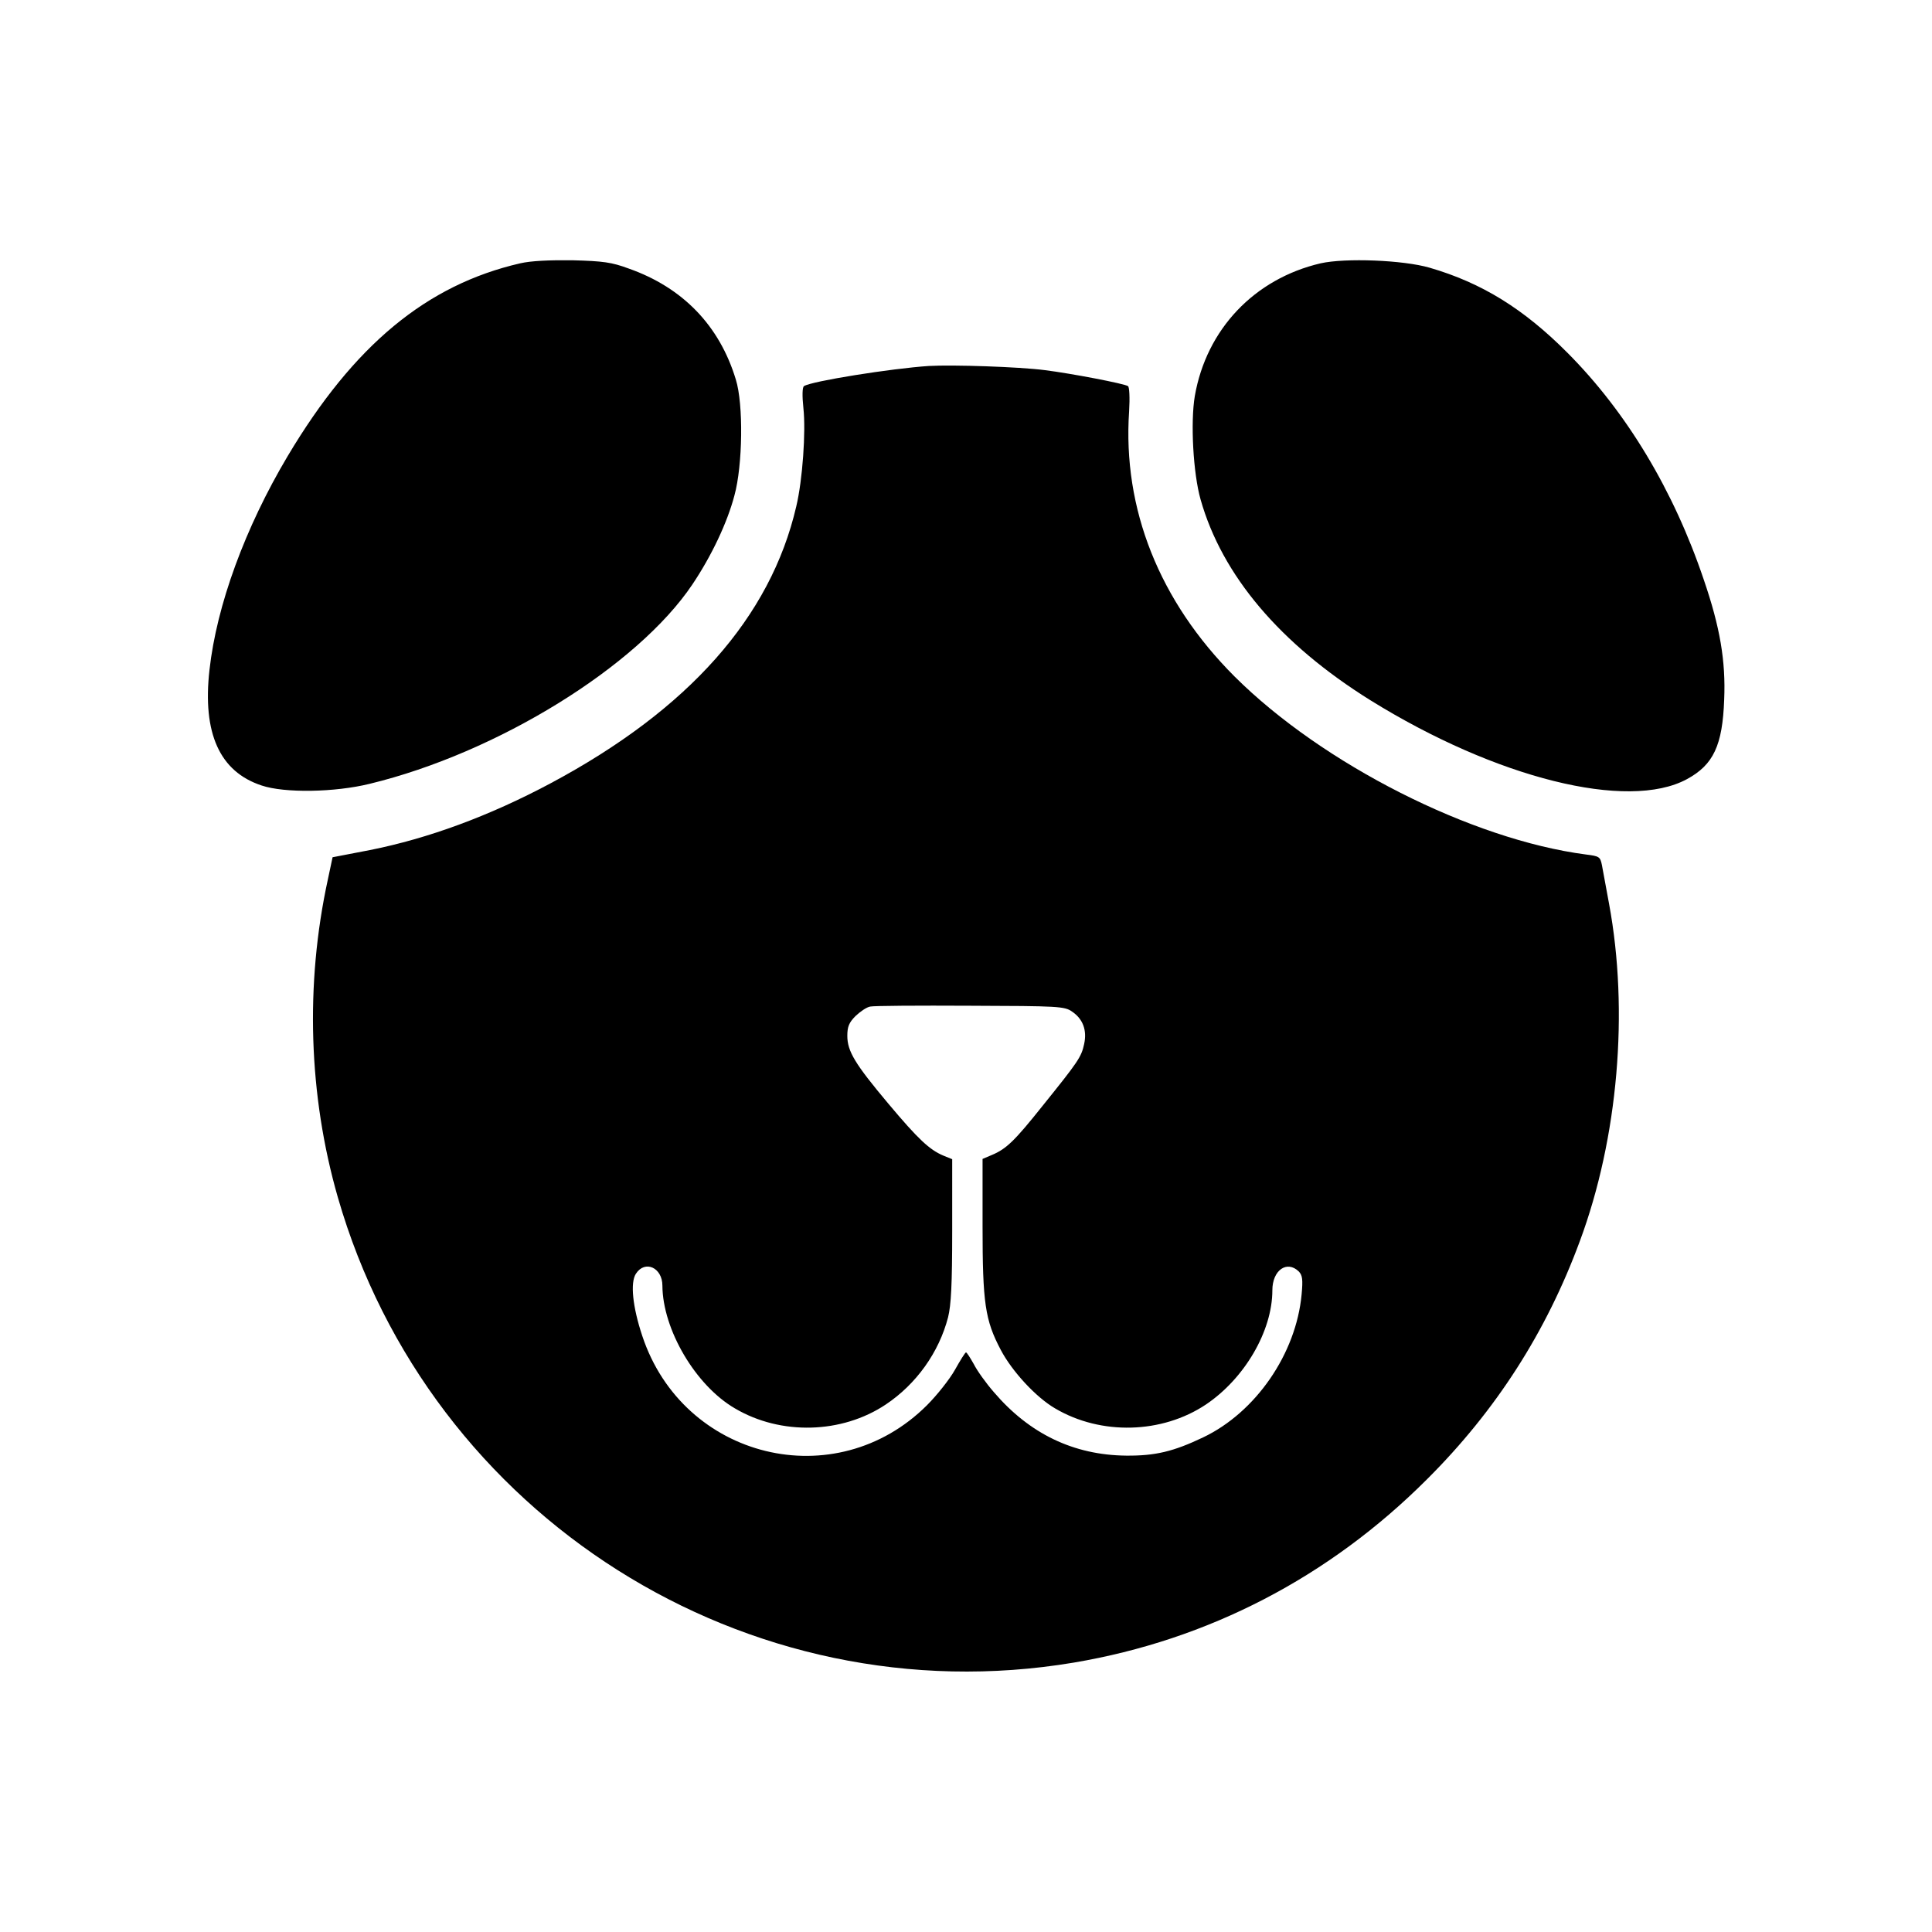 <svg version="1" xmlns="http://www.w3.org/2000/svg" width="933.333" height="933.333" viewBox="0 0 700 700"><path d="M188.5 95.4c-33.9 7.8-60.3 29.6-84.3 69.9-15.4 25.9-25.7 54-28.3 77.4-2.6 23 3.7 36.9 18.9 41.9 8.3 2.8 26.5 2.5 39.1-.6 46.3-11.2 97.1-42.6 117-72.3 6.9-10.3 12.6-22.3 15.2-32.2 3-10.9 3.3-33.1.5-42-5.9-19.5-19.2-33.3-38.8-40.2-6.2-2.3-9.3-2.7-20.3-3-8.5-.1-15.1.2-19 1.1zM478.5 95.4c-24 5.6-41.4 23.9-45.6 48.1-1.6 9.5-.6 28 2.1 37.5 7.8 27.5 28.8 52.3 61.5 72.7 45.6 28.3 93.3 40.2 114.7 28.6 9.6-5.2 12.9-12.2 13.5-28.8.6-14-1.5-26.3-7.4-43.5-10.9-32.3-27.9-60.6-49.3-82.1-15.9-16-31.1-25.4-50-30.9-9.6-2.8-30.6-3.6-39.5-1.6z"/><path d="M336.5 132.6c-13.5.9-42.5 5.5-45.2 7.3-.6.4-.7 3.4-.2 8.1.9 8.3-.3 25.9-2.6 35.5-9.3 40.1-39 73.6-89 100.3-22.3 11.9-44.4 20-65.5 24.2l-13.5 2.6-1.7 8c-8.3 38.1-7 78.3 3.6 115.2C155.7 549.5 270.7 622.2 389 602.4c48.7-8.2 92.5-30.9 128-66.4 25.1-25 43.3-53.5 55.4-86.3 13.9-37.4 17.8-83.4 10.6-122.2-1.1-6.1-2.3-12.4-2.6-14.1-.6-3-1-3.2-5.8-3.8-41.4-5.4-95.5-32.8-127.3-64.5-27.2-27.2-40.6-60.7-38.2-96.1.3-4.9.1-8.8-.4-9.1-1.3-.9-20.6-4.6-30.2-5.8-9.3-1.2-33.3-2-42-1.5zm51.9 233.9c4 2.7 5.5 6.8 4.4 11.8-1 4.7-2.2 6.4-15 22.3-10.2 12.8-13.2 15.7-18.5 17.9l-3.3 1.4v24.3c0 27.9.9 34.1 6.6 44.9 4.1 7.8 12.8 17.2 19.7 21.2 16.6 9.8 38.7 9.2 54.6-1.4 14-9.4 24.1-26.6 24.1-41.4 0-7.3 5.3-11 9.6-6.8 1.3 1.4 1.5 2.9 1 8.3-2 21.5-16.6 42.7-35.7 51.8-10.7 5.1-17.3 6.7-27.9 6.6-19-.2-35-7.9-47.9-23-2.8-3.2-6.1-7.8-7.3-10.2-1.3-2.3-2.5-4.2-2.8-4.2-.3 0-2.1 2.9-4 6.3s-6.5 9.2-10.1 12.8c-33.1 33.1-88.4 19.6-103.2-25.1-3.5-10.5-4.4-19.3-2.3-22.5 3.3-5.1 9.6-2.2 9.6 4.3.1 15.9 12 36.2 26.3 44.5 16.6 9.8 38.7 9.2 54.6-1.4 11.1-7.4 19.3-18.9 22.6-31.6 1.1-4.4 1.5-11.9 1.5-31.5V420l-3.2-1.3c-5-2.1-9.1-5.9-20-18.9-12-14.3-14.8-18.9-14.8-24.5 0-3.3.6-4.8 3-7.2 1.7-1.6 4-3.2 5.3-3.4 1.2-.3 17.5-.4 36.2-.3 31.9.1 34.2.2 36.9 2.1z"/></svg>